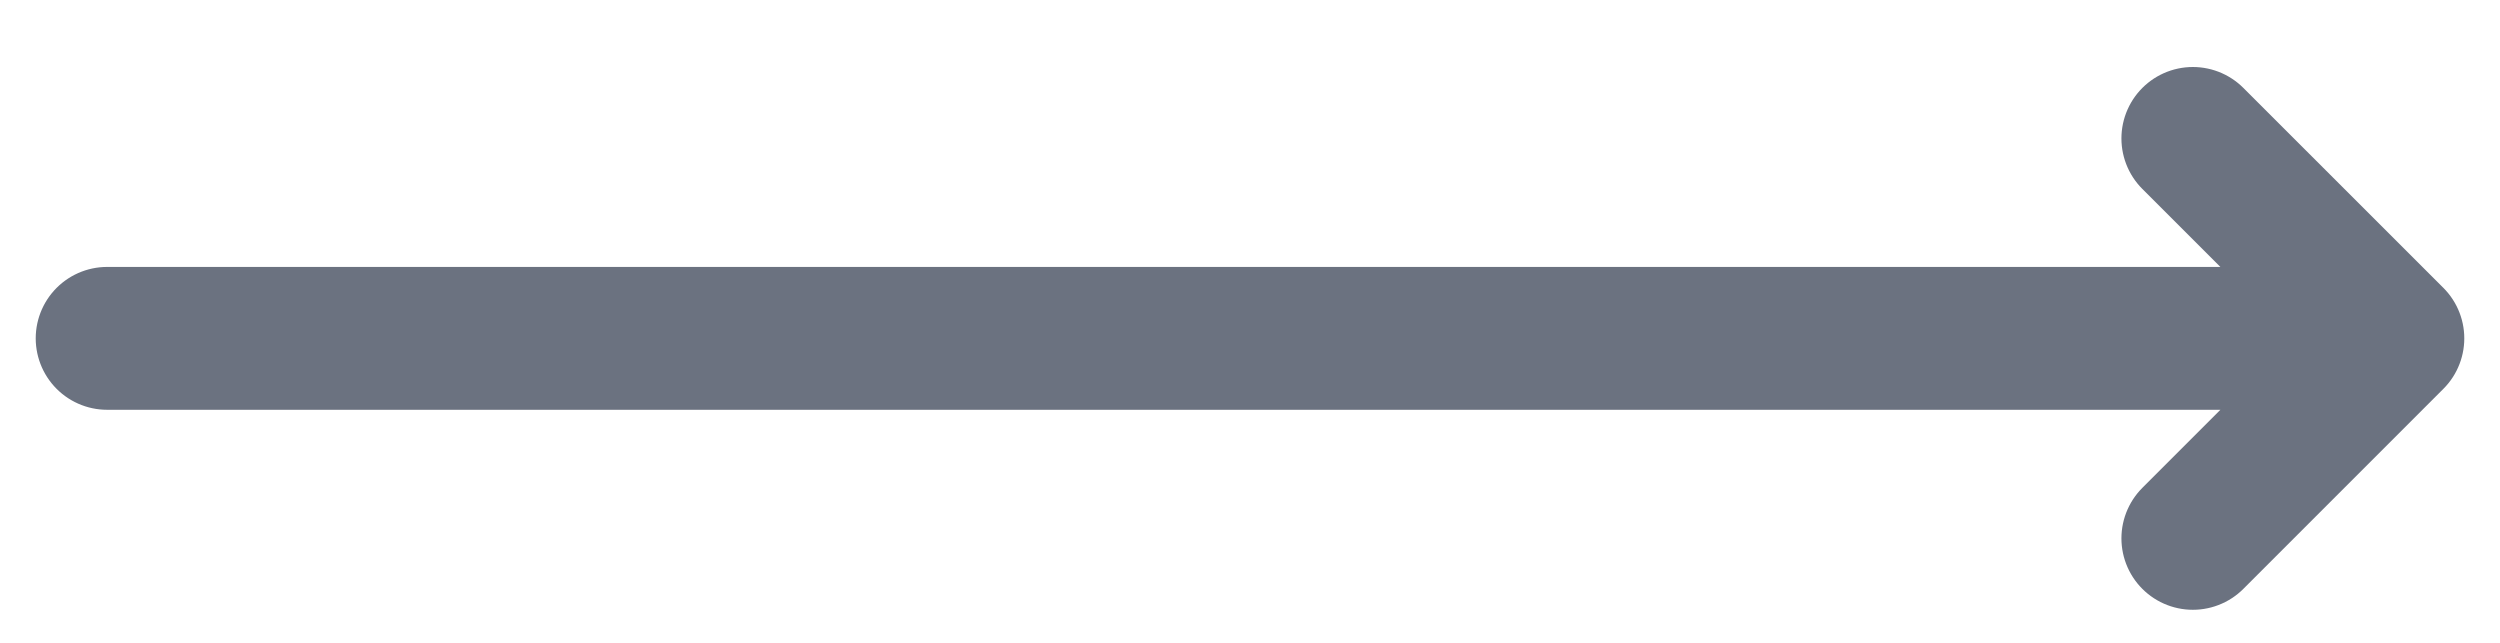 <svg width="35" height="9" viewBox="0 0 35 9" fill="none" xmlns="http://www.w3.org/2000/svg">
<path d="M1.5 4.737H33.5M33.5 4.737L30.7 1.938M33.5 4.737L30.7 7.537" stroke="#6B7280" stroke-width="2" stroke-linecap="round" stroke-linejoin="round"/>
</svg>
